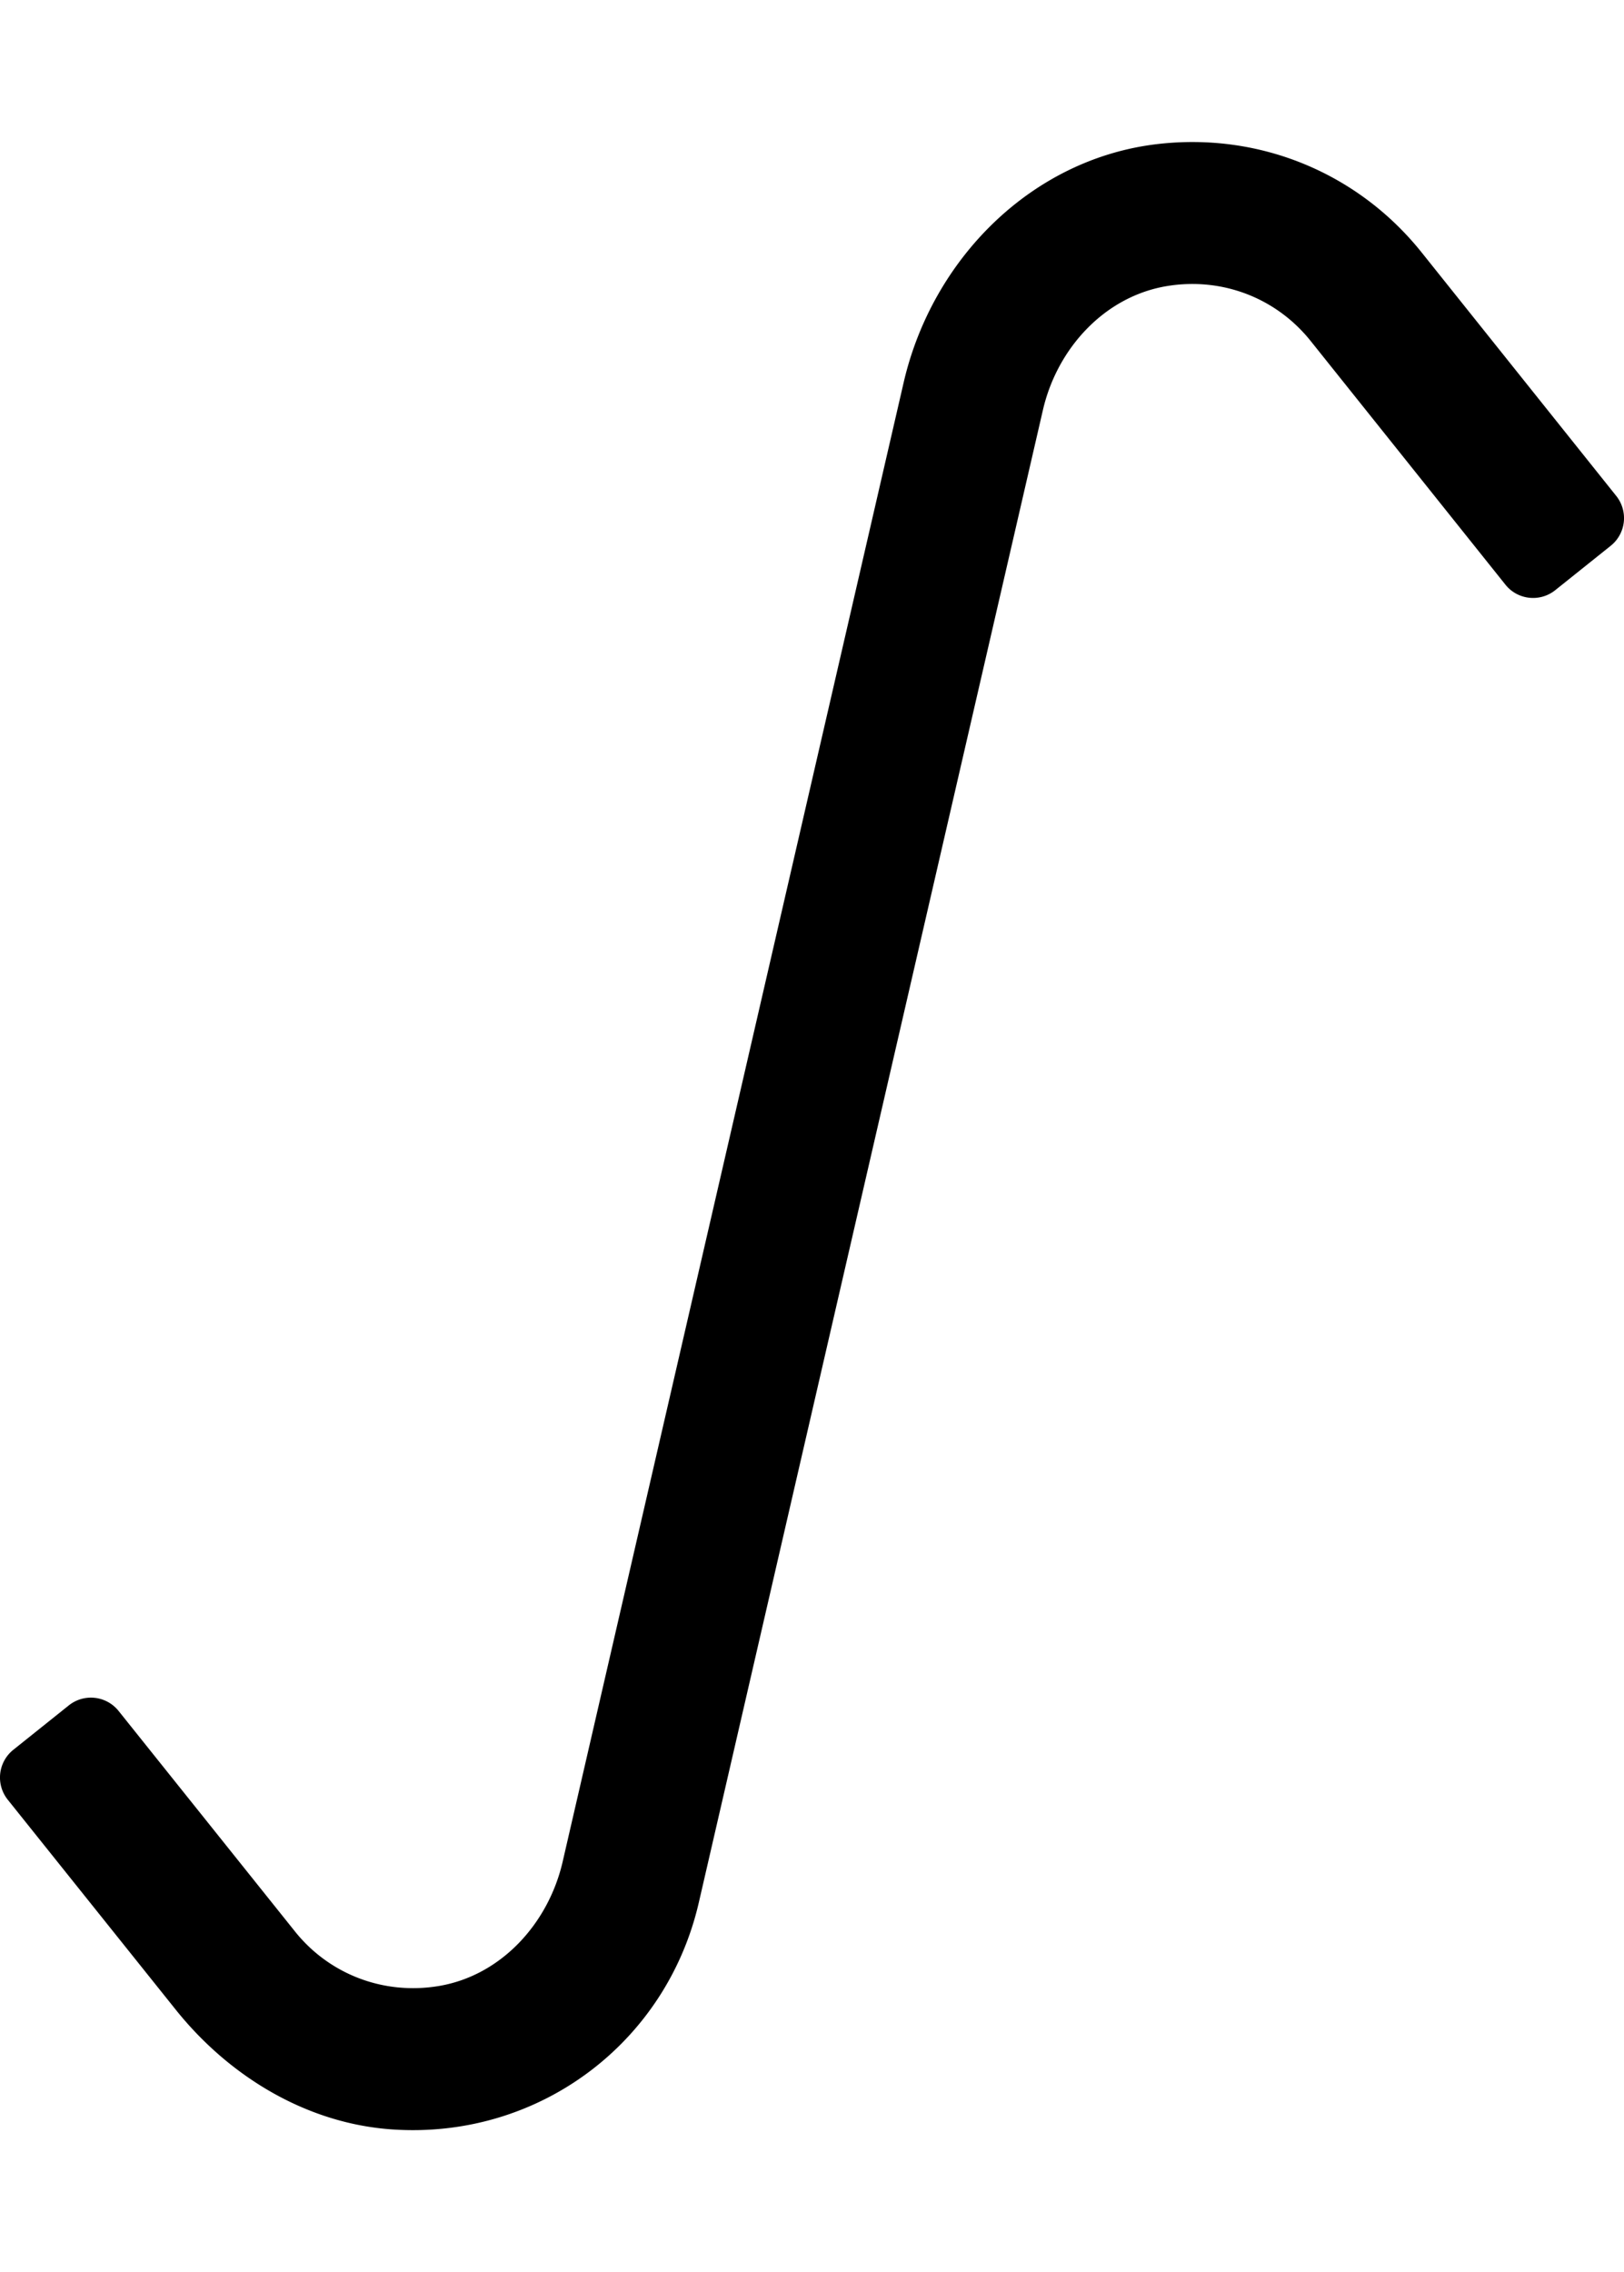 <svg xmlns="http://www.w3.org/2000/svg" viewBox="0 0 366 512"><!-- Font Awesome Pro 5.15.2 by @fontawesome - https://fontawesome.com License - https://fontawesome.com/license (Commercial License) --><path d="M88.46 479.84c-19.3-1.3-36.8-11.91-48.88-27.02L1.75 405.54A8.007 8.007 0 0 1 3 394.29l12.5-10a7.983 7.983 0 0 1 11.23 1.25l39.72 49.65c7.69 9.64 19.93 14.41 32.42 12.33 14.06-2.34 24.72-14.1 27.93-27.99l76.85-333.31c6.43-27.9 28.9-50.51 57.32-53.77 23.05-2.64 45.12 6.59 59.38 24.38l43.9 54.92a7.995 7.995 0 0 1-1.25 11.24l-12.5 10c-3.45 2.76-8.48 2.2-11.23-1.25l-43.9-54.92c-7.7-9.62-19.83-14.39-32.29-12.37-14.09 2.29-24.83 14.02-28.04 27.95l-77.55 336.31c-7.31 31.69-36.1 53.35-69.03 51.13z"/></svg>